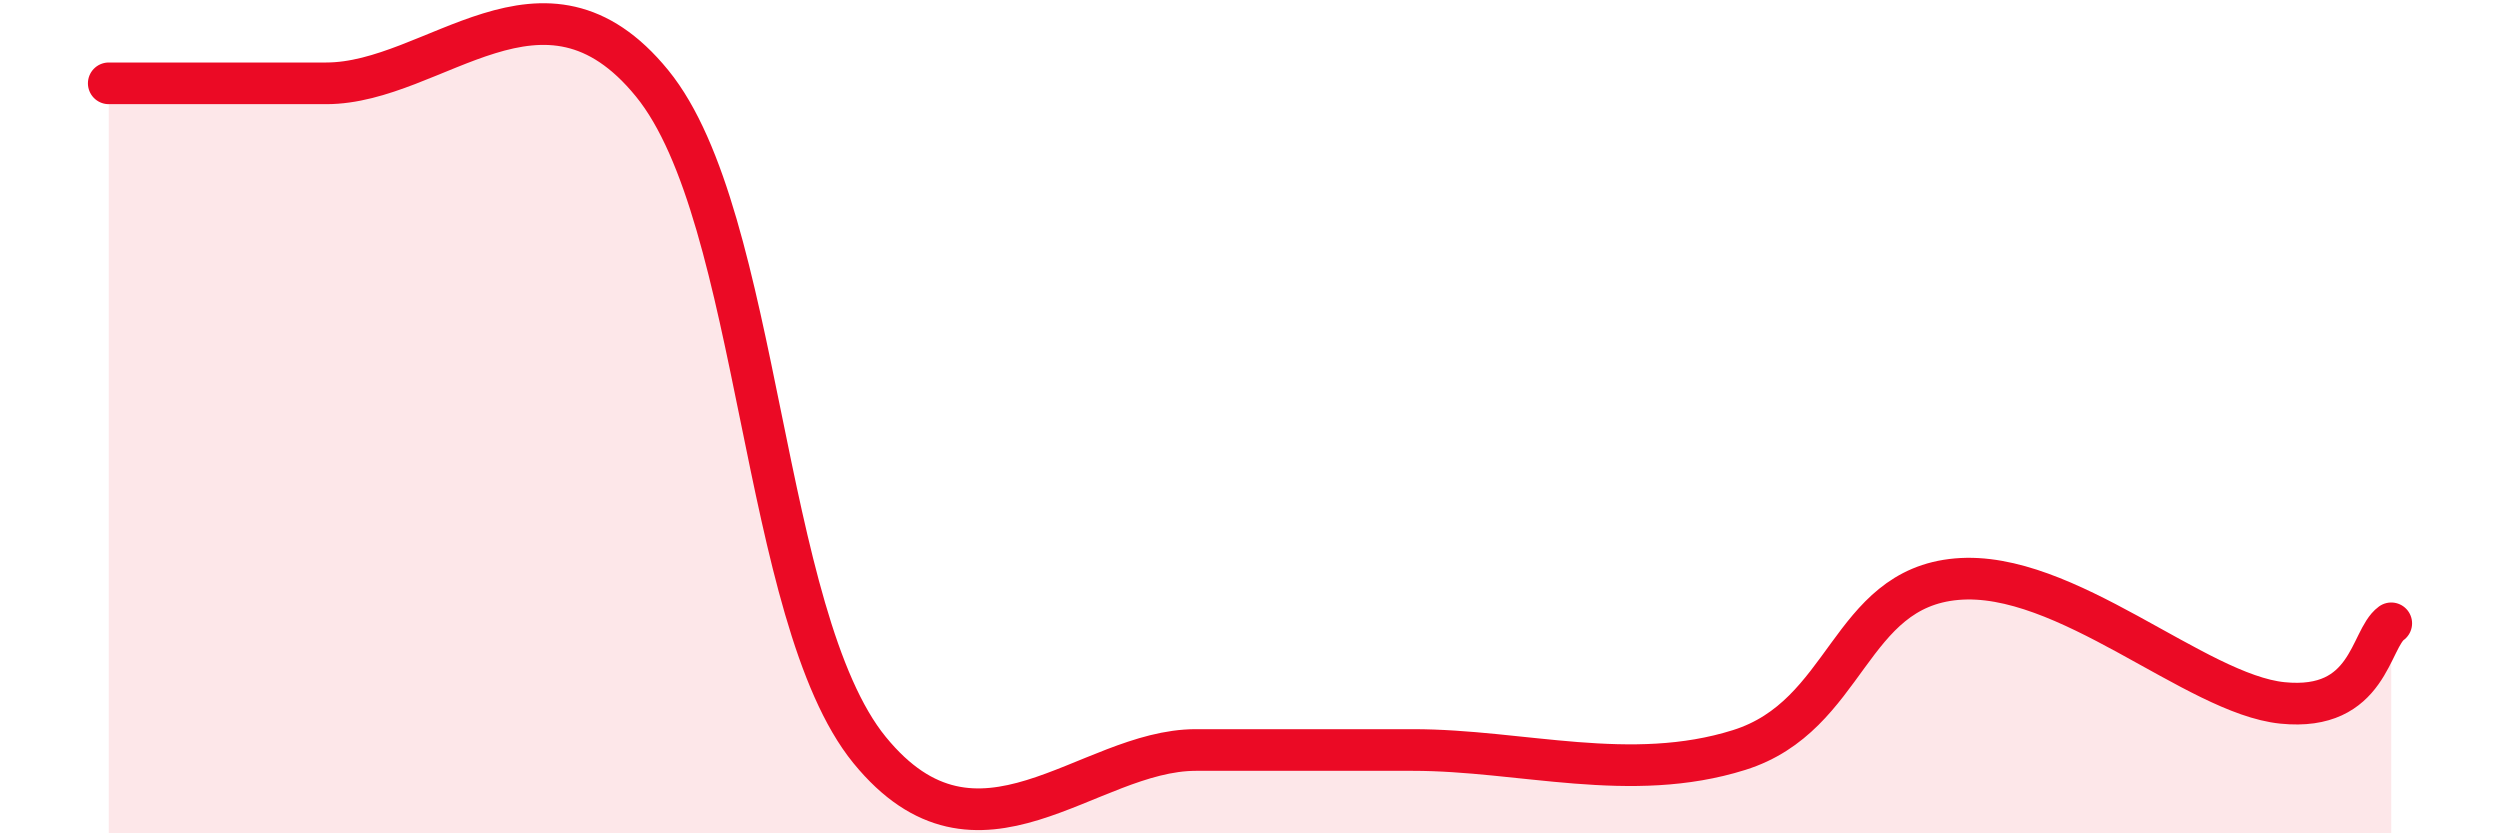 
    <svg width="60" height="20" viewBox="0 0 60 20" xmlns="http://www.w3.org/2000/svg">
      <path
        d="M 2.61,2 C 3.65,2 5.22,2 7.83,2 C 10.44,2 13.04,-1.2 15.65,2 C 18.26,5.2 18.26,14.8 20.87,18 C 23.48,21.2 26.09,18 28.7,18 C 31.31,18 31.3,18 33.91,18 C 36.52,18 39.13,18.82 41.74,18 C 44.35,17.18 44.35,14.13 46.96,13.9 C 49.57,13.67 52.69,16.66 54.78,16.87 C 56.87,17.08 56.87,15.34 57.39,14.96L57.39 20L2.61 20Z"
        fill="#EB0A25"
        opacity="0.1"
        stroke-linecap="round"
        stroke-linejoin="round"
      />
      <path
        d="M 2.61,2 C 3.65,2 5.22,2 7.83,2 C 10.44,2 13.04,-1.2 15.65,2 C 18.26,5.2 18.26,14.8 20.87,18 C 23.48,21.2 26.09,18 28.7,18 C 31.31,18 31.3,18 33.91,18 C 36.52,18 39.13,18.82 41.74,18 C 44.35,17.18 44.35,14.13 46.96,13.9 C 49.57,13.67 52.69,16.66 54.78,16.87 C 56.87,17.08 56.87,15.34 57.39,14.96"
        stroke="#EB0A25"
        stroke-width="1"
        fill="none"
        stroke-linecap="round"
        stroke-linejoin="round"
      />
    </svg>
  